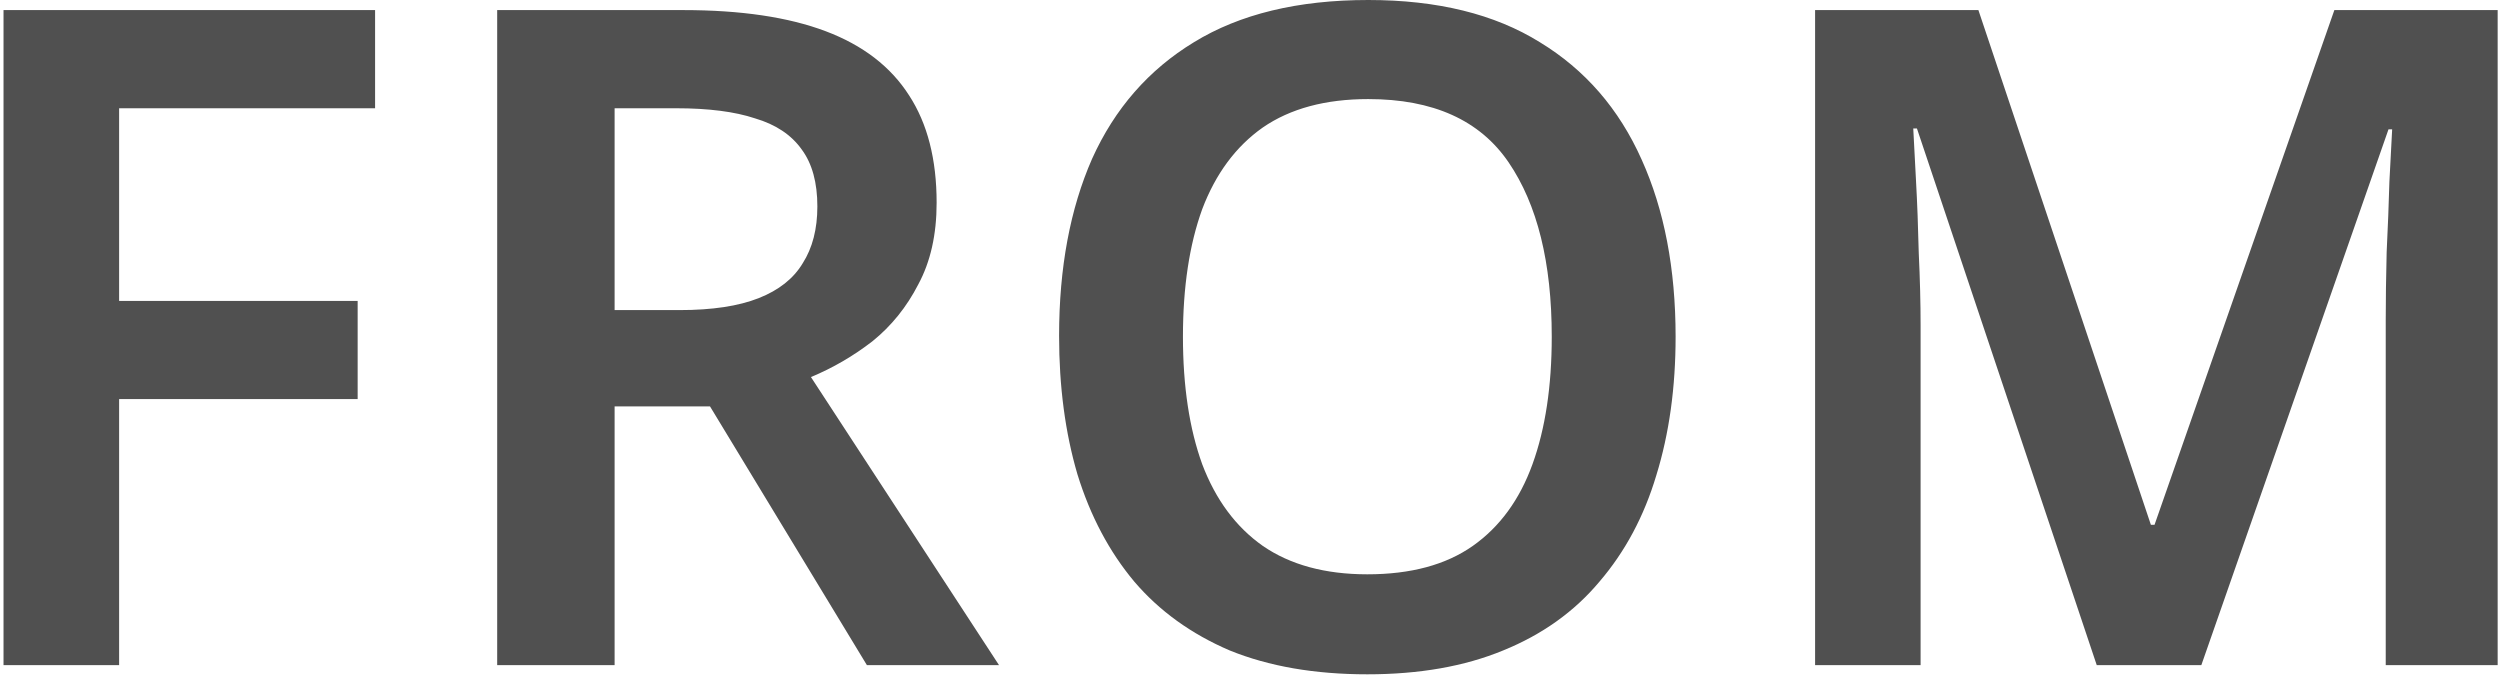 <?xml version="1.0" encoding="UTF-8"?> <svg xmlns="http://www.w3.org/2000/svg" width="327" height="89" viewBox="0 0 327 89" fill="none"><path d="M15.581 87H0.461V1.32H49.061V14.16H15.581V39.36H46.781V52.2H15.581V87ZM89.391 1.32C96.911 1.32 103.111 2.24 107.991 4.08C112.871 5.92 116.511 8.72 118.911 12.48C121.311 16.16 122.511 20.84 122.511 26.52C122.511 30.68 121.711 34.24 120.111 37.2C118.591 40.16 116.591 42.64 114.111 44.64C111.631 46.56 108.951 48.12 106.071 49.32L130.671 87H113.391L92.871 53.16H80.391V87H65.031V1.32H89.391ZM88.431 14.16H80.391V40.56H88.911C93.151 40.56 96.591 40.04 99.231 39C101.871 37.96 103.791 36.44 104.991 34.44C106.271 32.44 106.911 29.96 106.911 27C106.911 23.88 106.231 21.4 104.871 19.56C103.511 17.64 101.471 16.28 98.751 15.48C96.111 14.6 92.671 14.16 88.431 14.16ZM219.169 44.04C219.169 50.68 218.329 56.72 216.649 62.16C215.049 67.52 212.569 72.16 209.209 76.08C205.929 80 201.729 83 196.609 85.08C191.569 87.16 185.649 88.2 178.849 88.2C171.969 88.2 165.969 87.16 160.849 85.08C155.809 82.92 151.649 79.92 148.369 76.08C145.089 72.16 142.609 67.48 140.929 62.04C139.329 56.6 138.529 50.56 138.529 43.92C138.529 35.04 139.969 27.32 142.849 20.76C145.809 14.2 150.249 9.12 156.169 5.52C162.169 1.84 169.769 -2.86102e-06 178.969 -2.86102e-06C188.009 -2.86102e-06 195.489 1.84 201.409 5.52C207.329 9.12 211.769 14.24 214.729 20.88C217.689 27.44 219.169 35.16 219.169 44.04ZM154.729 44.04C154.729 50.52 155.569 56.08 157.249 60.72C159.009 65.36 161.649 68.92 165.169 71.4C168.769 73.88 173.329 75.12 178.849 75.12C184.529 75.12 189.129 73.88 192.649 71.4C196.169 68.92 198.769 65.36 200.449 60.72C202.129 56.08 202.969 50.52 202.969 44.04C202.969 34.36 201.089 26.76 197.329 21.24C193.569 15.72 187.449 12.96 178.969 12.96C173.369 12.96 168.769 14.2 165.169 16.68C161.649 19.16 159.009 22.72 157.249 27.36C155.569 32 154.729 37.56 154.729 44.04ZM274.254 87L250.734 16.8H250.254C250.334 18.4 250.454 20.68 250.614 23.64C250.774 26.52 250.894 29.68 250.974 33.12C251.134 36.48 251.214 39.64 251.214 42.6V87H237.414V1.32H258.774L281.334 68.64H281.814L305.334 1.32H326.694V87H312.054V41.88C312.054 39.16 312.094 36.2 312.174 33C312.334 29.72 312.454 26.64 312.534 23.76C312.694 20.8 312.814 18.52 312.894 16.92H312.414L287.934 87H274.254Z" fill="#505050"></path></svg> 